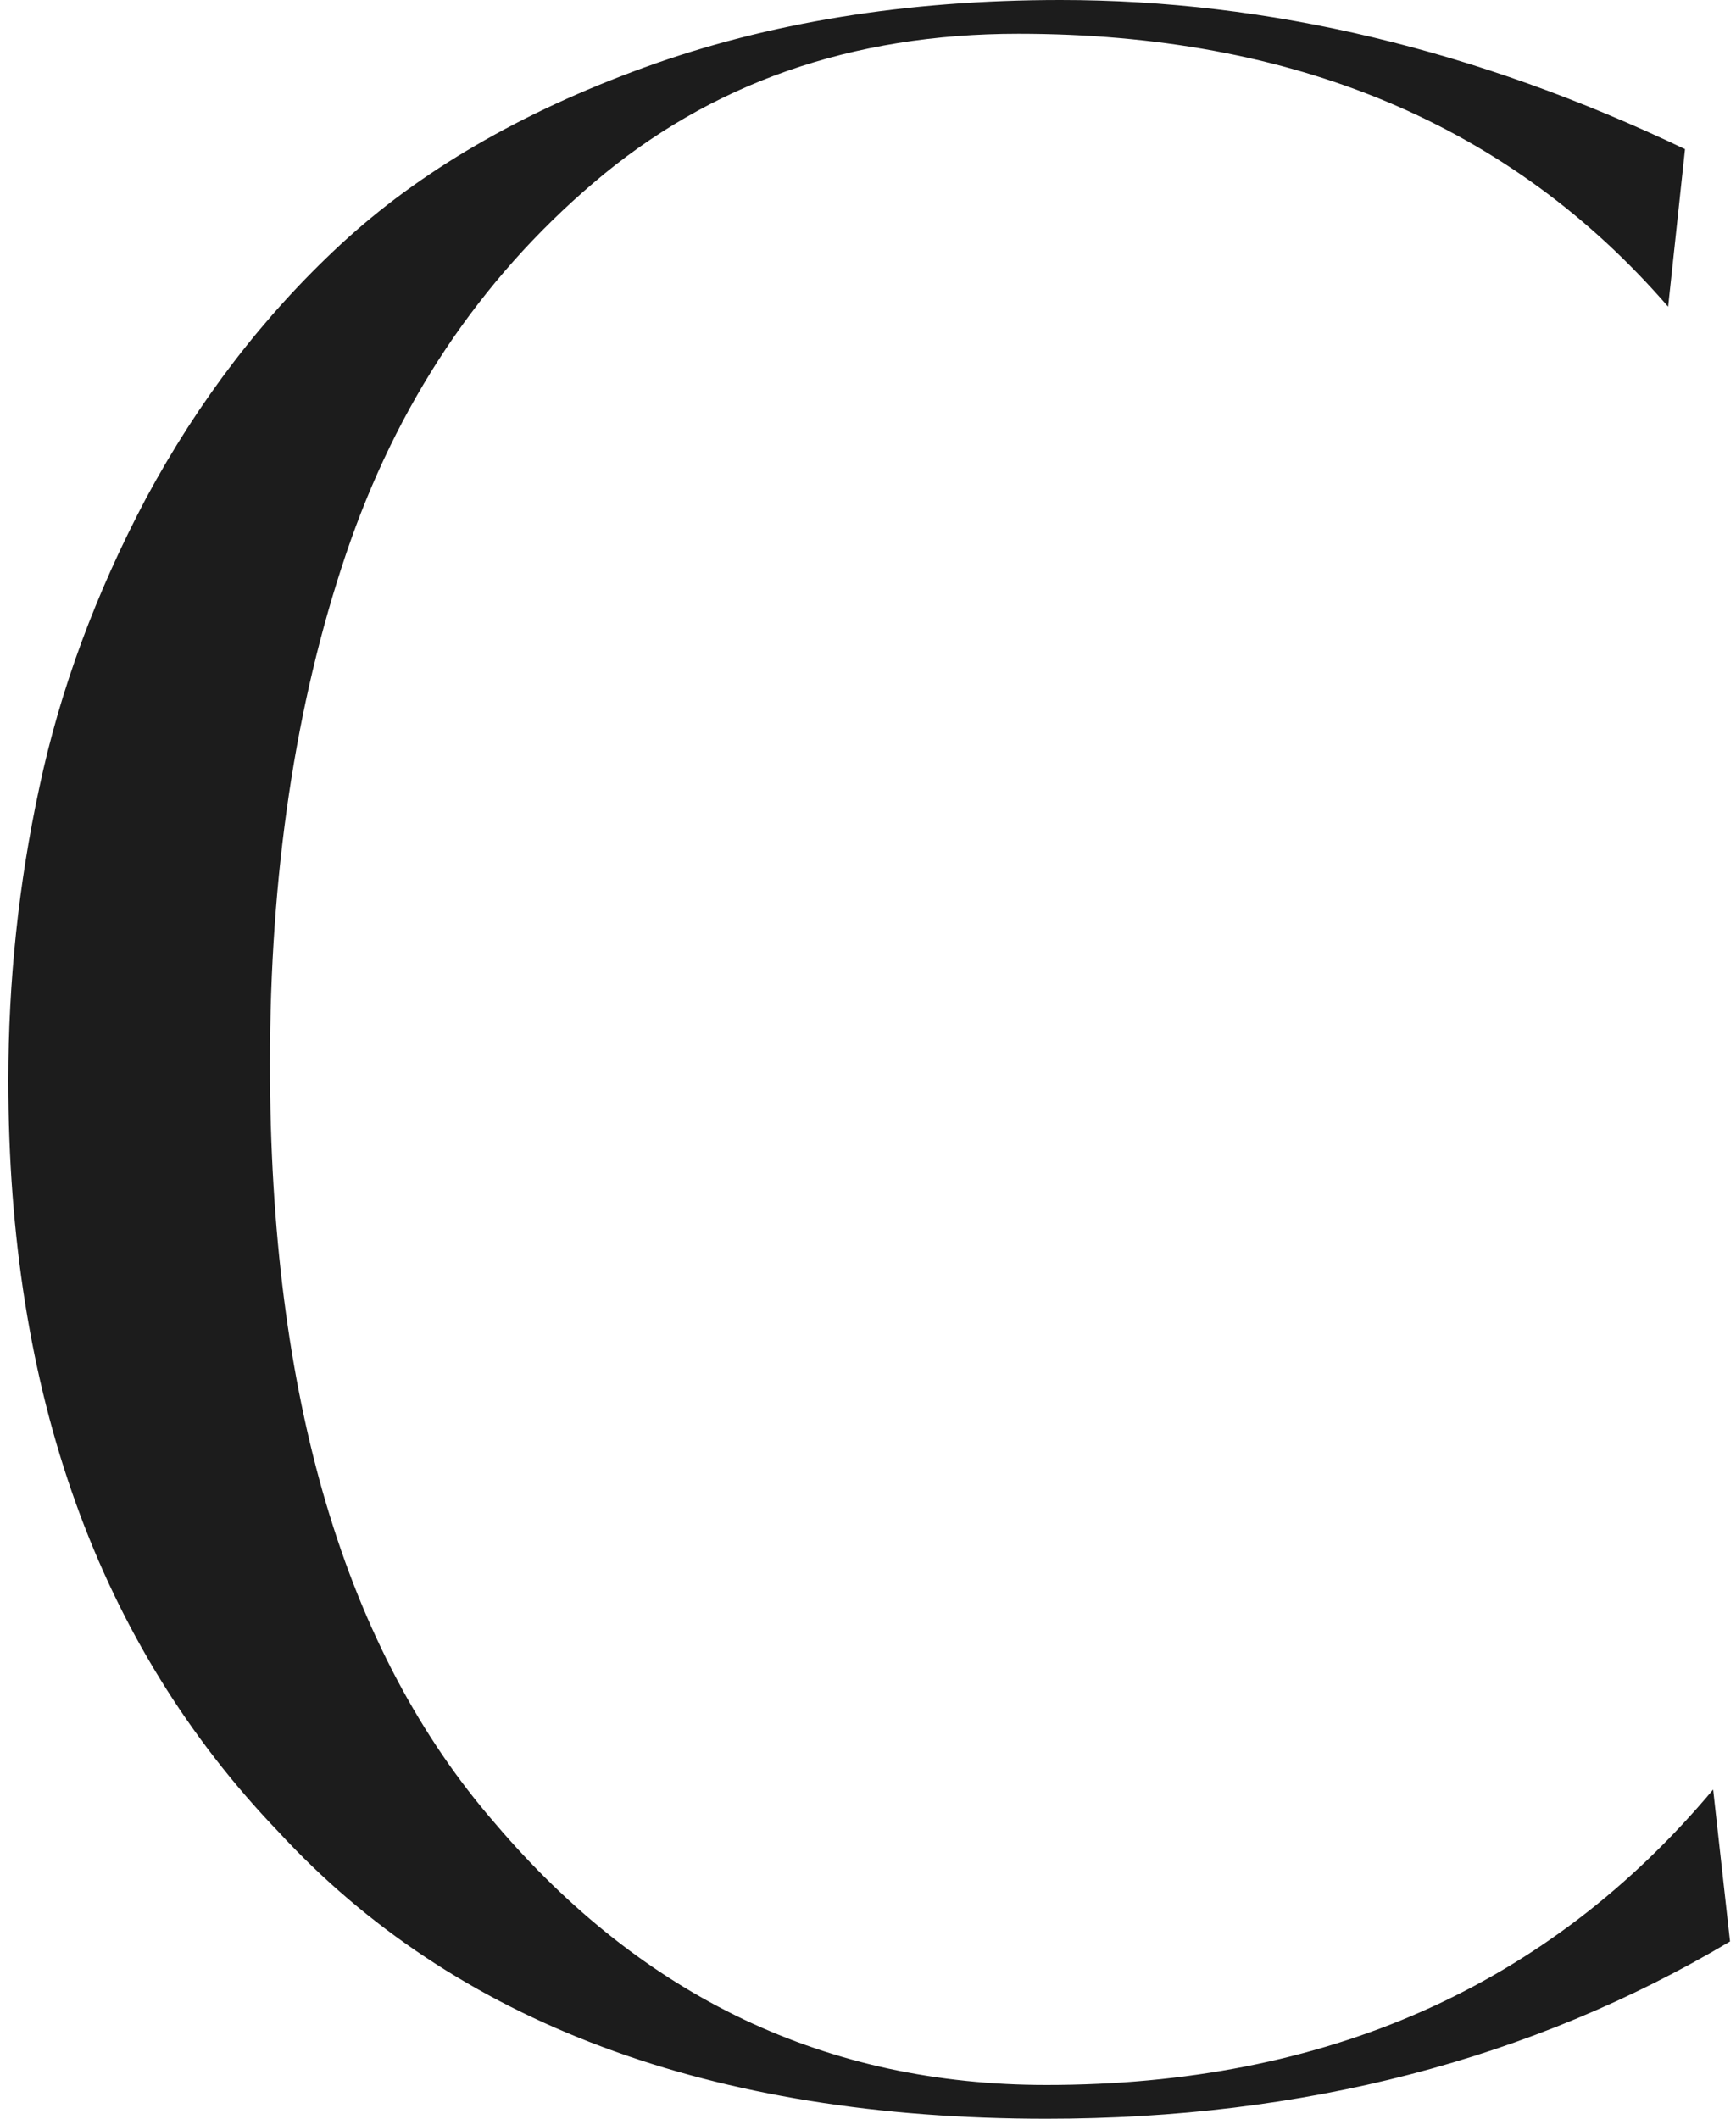 <?xml version="1.0" encoding="UTF-8"?> <svg xmlns="http://www.w3.org/2000/svg" width="195" height="238" viewBox="0 0 195 238" fill="none"><path d="M192.432 200.976L194.328 218.04C171.998 231.312 146.402 237.948 117.54 237.948C79.831 237.948 51.075 227.204 31.272 205.716C11.048 184.649 0.936 156.525 0.936 121.344C0.936 110.179 2.095 99.224 4.412 88.48C6.73 77.525 10.732 66.676 16.42 55.932C22.319 44.977 29.587 35.497 38.224 27.492C47.072 19.276 58.448 12.64 72.352 7.584C86.256 2.528 101.846 0 119.12 0C142.504 0 165.888 5.583 189.272 16.748L187.376 34.444C169.68 14.009 145.348 3.792 114.38 3.792C95.631 3.792 79.725 9.375 66.664 20.54C53.814 31.495 44.544 45.399 38.856 62.252C33.168 79.105 30.324 98.171 30.324 119.448C30.324 156.947 38.751 185.387 55.604 204.768C72.247 224.36 92.892 234.156 117.54 234.156C148.93 234.156 173.894 223.096 192.432 200.976Z" fill="#1C1C1C"></path></svg> 